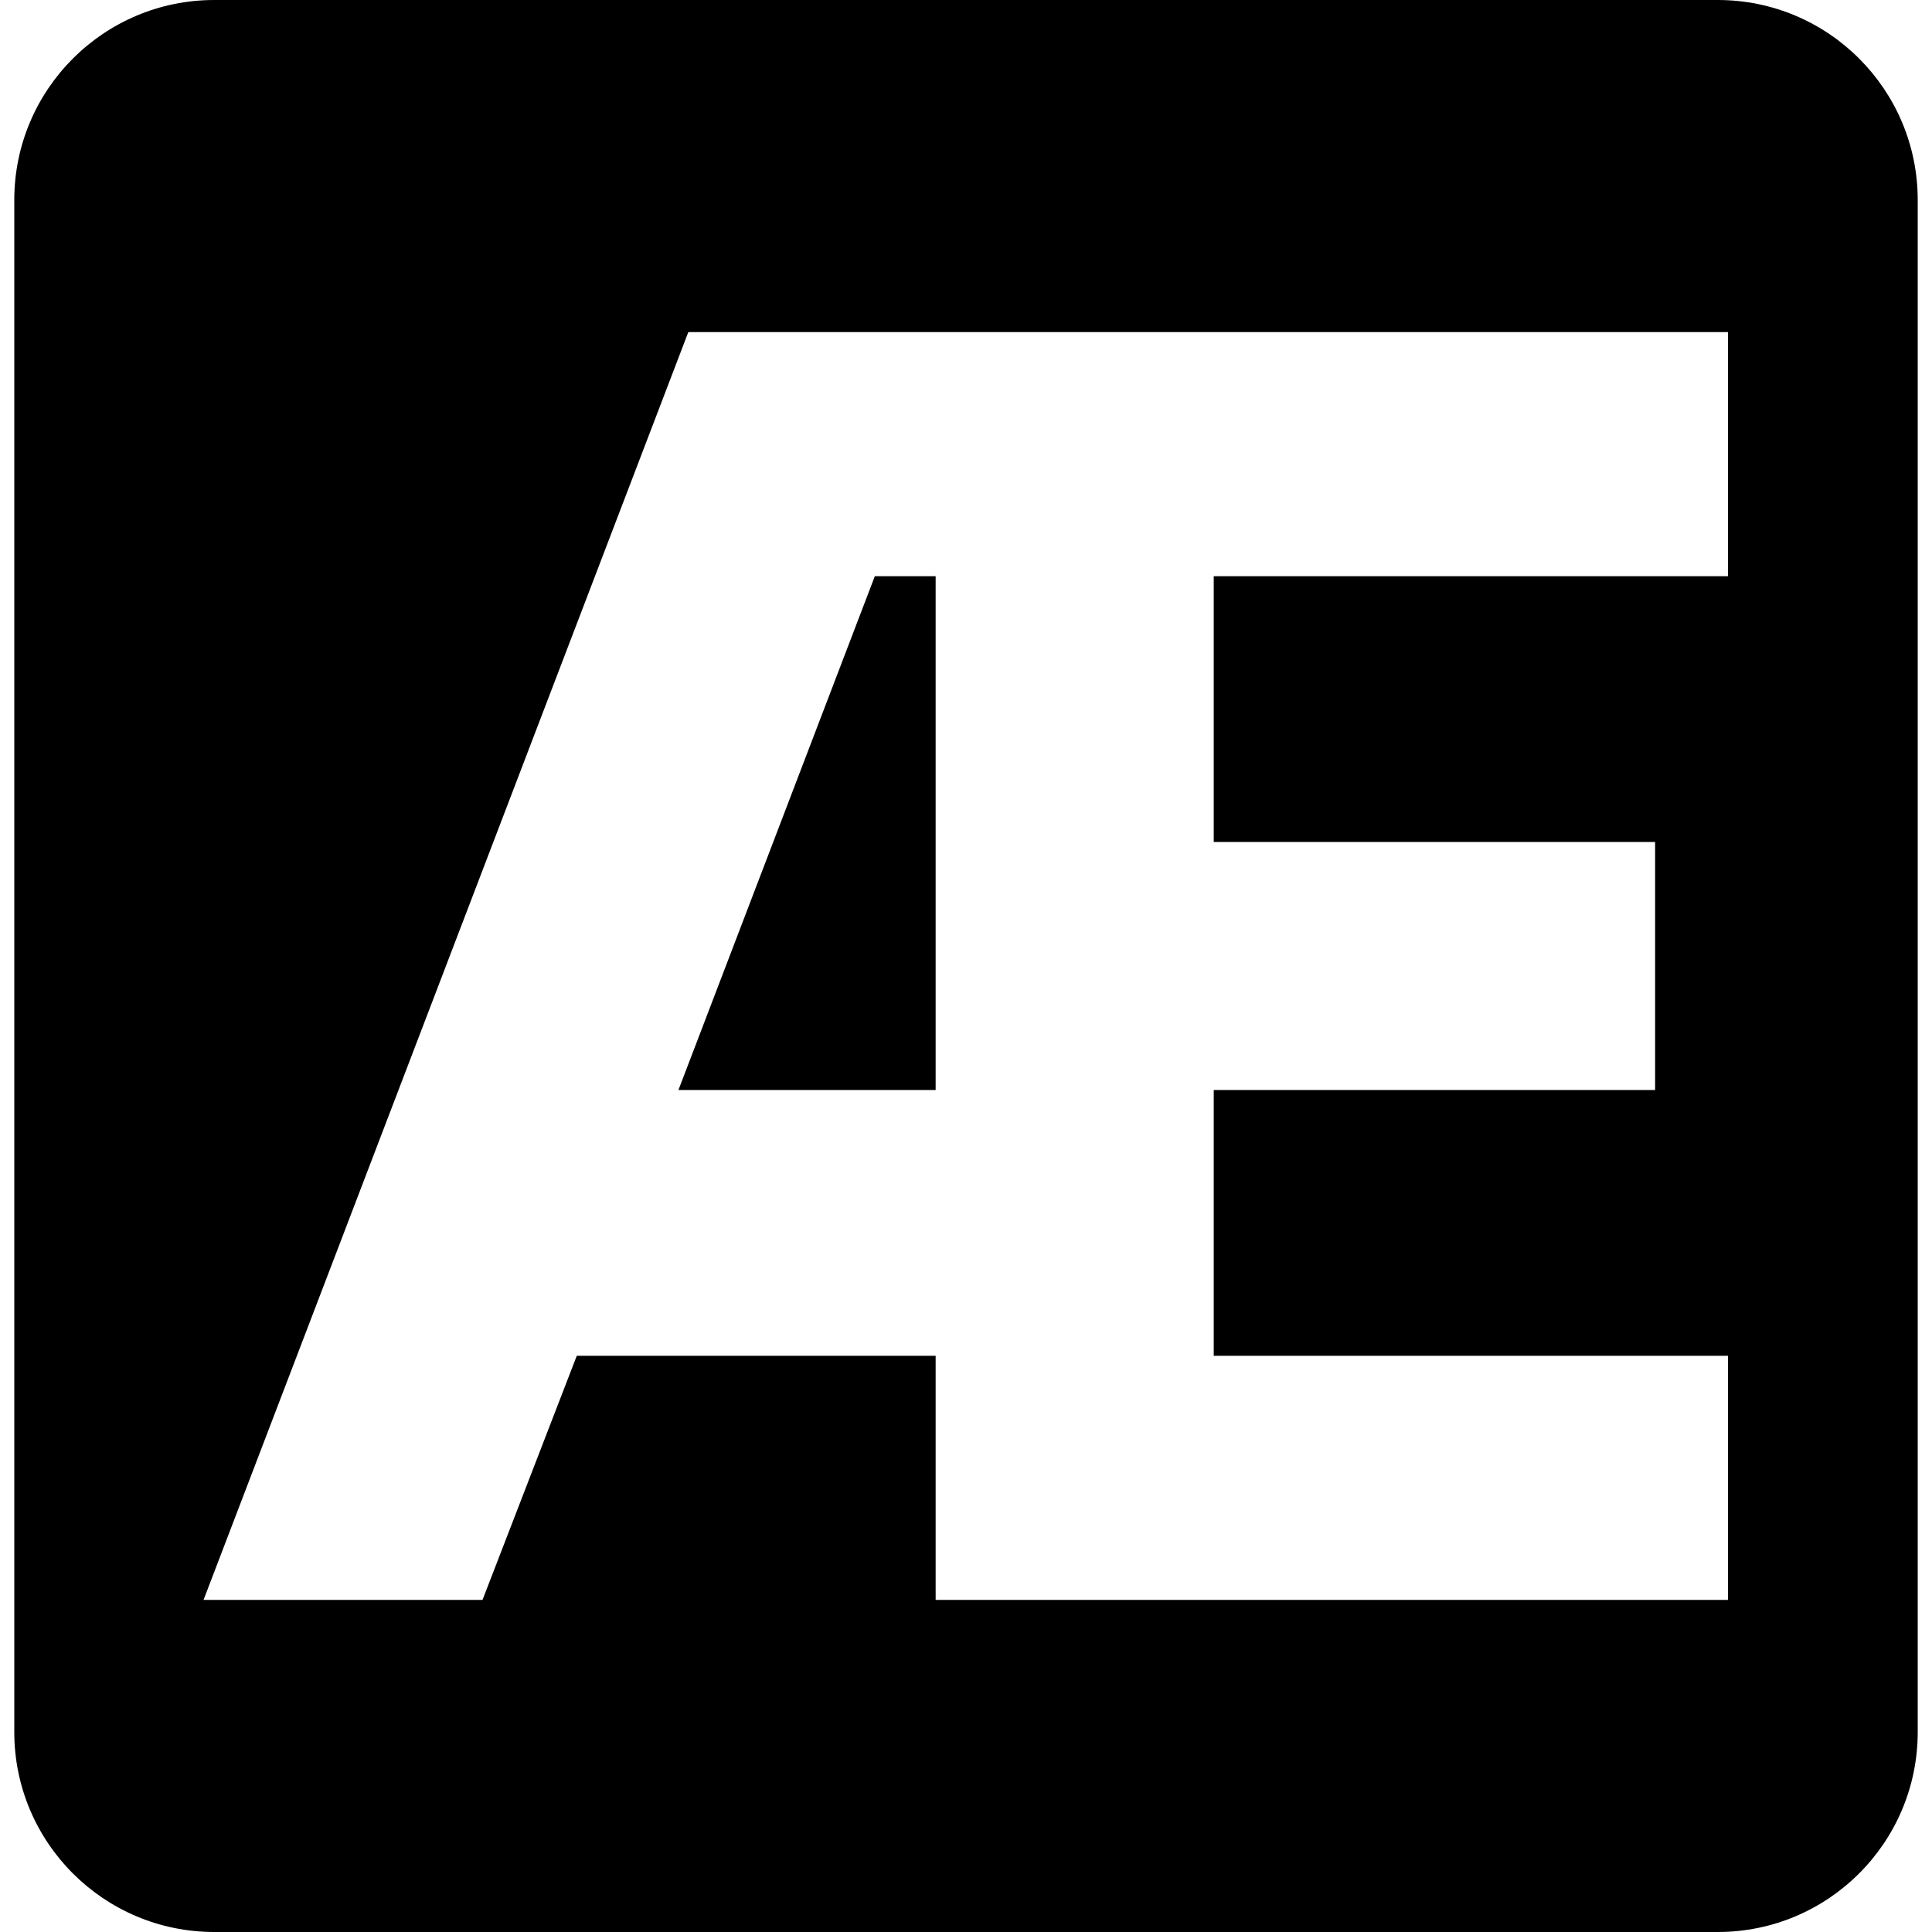 <svg fill="none" xmlns="http://www.w3.org/2000/svg" viewBox="0 0 533 541" width="32" height="32"><path fill-rule="evenodd" clip-rule="evenodd" d="M56 0h421c30.928 0 56 25.072 56 56v429c0 30.928-25.072 56-56 56H56c-30.928 0-56-25.072-56-56V56C0 25.072 25.072 0 56 0Zm132.74 93L53 448h78.117l26.394-68.354H258V448h221.882v-68.354H335.87v-74.418h123.596v-69.456H335.87v-74.418h144.012V93H188.74ZM258 305.23l-72.025-.002 54.991-143.874H258V305.23Z" fill="#000"/></svg>